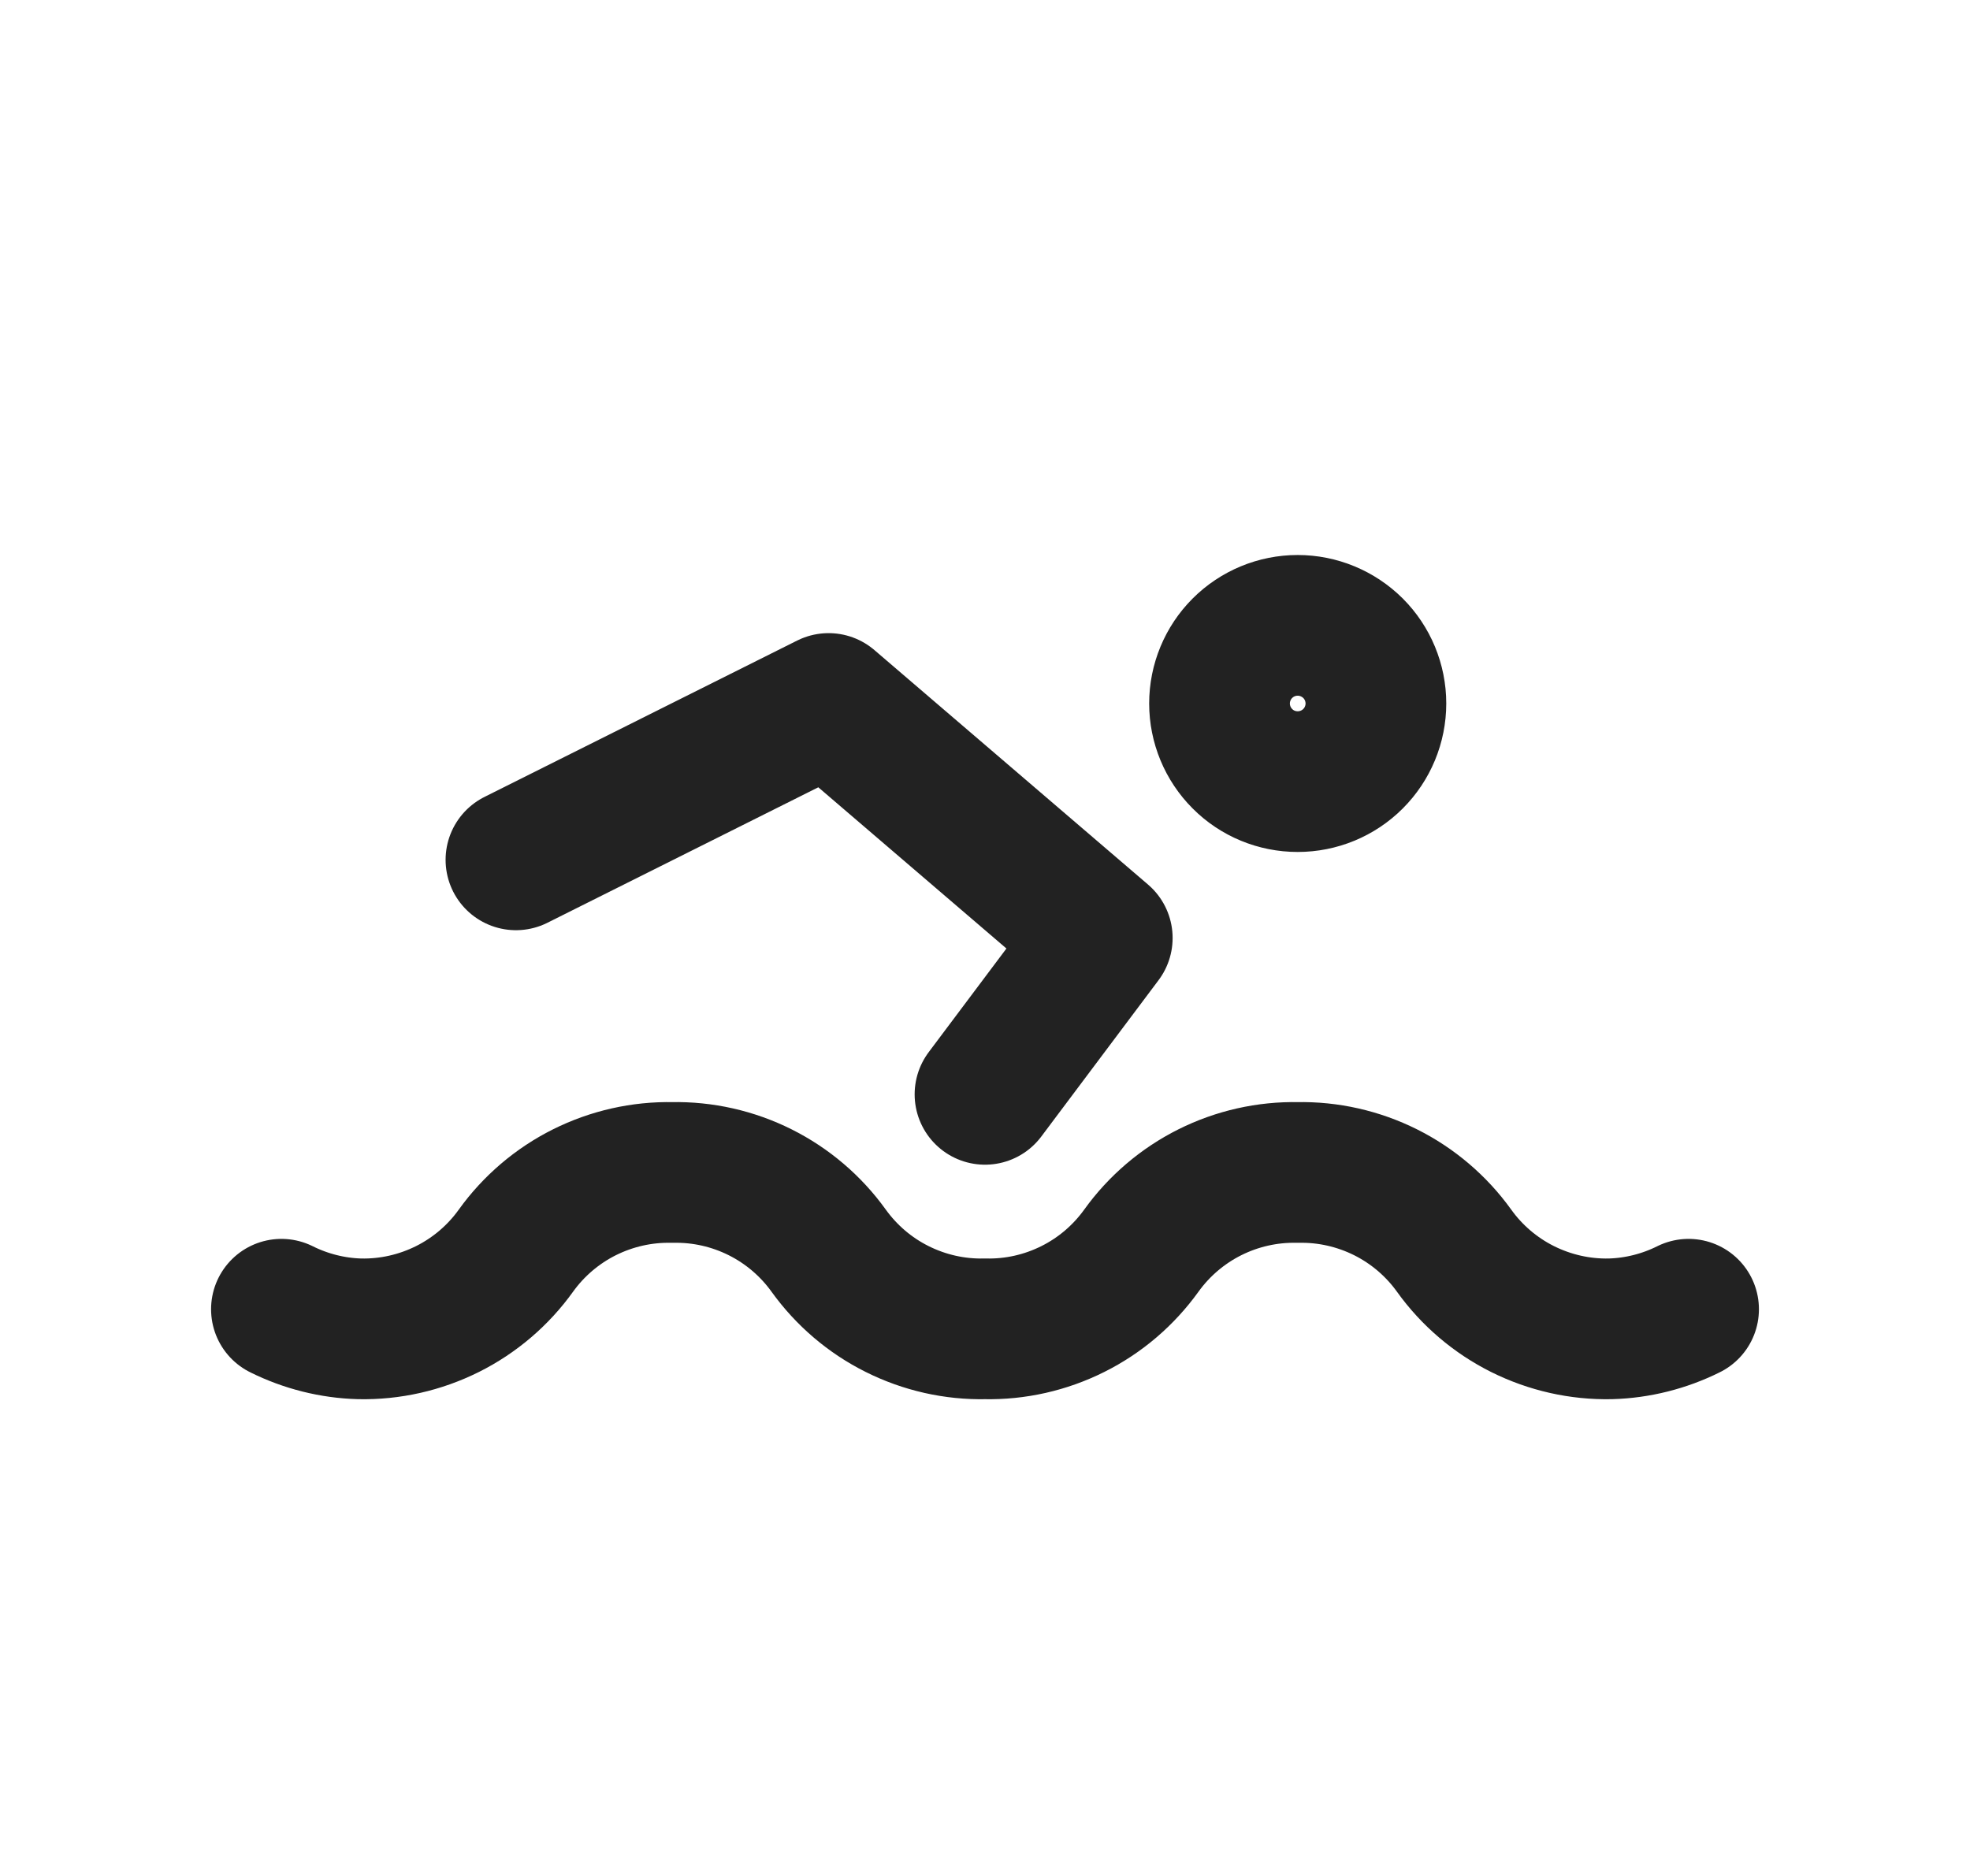 <svg width="21" height="20" viewBox="0 0 21 20" fill="none" xmlns="http://www.w3.org/2000/svg">
<path d="M5.5 9.167L8.833 7.5L11.75 10L10.5 11.667M3 13.958C3.259 14.087 3.544 14.159 3.833 14.167C4.158 14.174 4.479 14.101 4.77 13.956C5.06 13.811 5.311 13.597 5.5 13.333C5.689 13.07 5.94 12.856 6.23 12.711C6.521 12.566 6.842 12.493 7.167 12.5C7.491 12.493 7.813 12.566 8.103 12.711C8.393 12.856 8.644 13.07 8.833 13.333C9.023 13.597 9.273 13.811 9.564 13.956C9.854 14.101 10.175 14.174 10.5 14.167C10.825 14.174 11.146 14.101 11.436 13.956C11.727 13.811 11.977 13.597 12.167 13.333C12.356 13.07 12.607 12.856 12.897 12.711C13.187 12.566 13.509 12.493 13.833 12.5C14.158 12.493 14.479 12.566 14.77 12.711C15.06 12.856 15.311 13.07 15.5 13.333C15.689 13.597 15.94 13.811 16.23 13.956C16.521 14.101 16.842 14.174 17.167 14.167C17.456 14.159 17.741 14.087 18 13.958M13 7.5C13 7.721 13.088 7.933 13.244 8.089C13.4 8.246 13.612 8.333 13.833 8.333C14.054 8.333 14.266 8.246 14.423 8.089C14.579 7.933 14.667 7.721 14.667 7.5C14.667 7.279 14.579 7.067 14.423 6.911C14.266 6.755 14.054 6.667 13.833 6.667C13.612 6.667 13.4 6.755 13.244 6.911C13.088 7.067 13 7.279 13 7.5Z" stroke="#222222" stroke-width="1.5" stroke-linecap="round" stroke-linejoin="round"/>
</svg>
